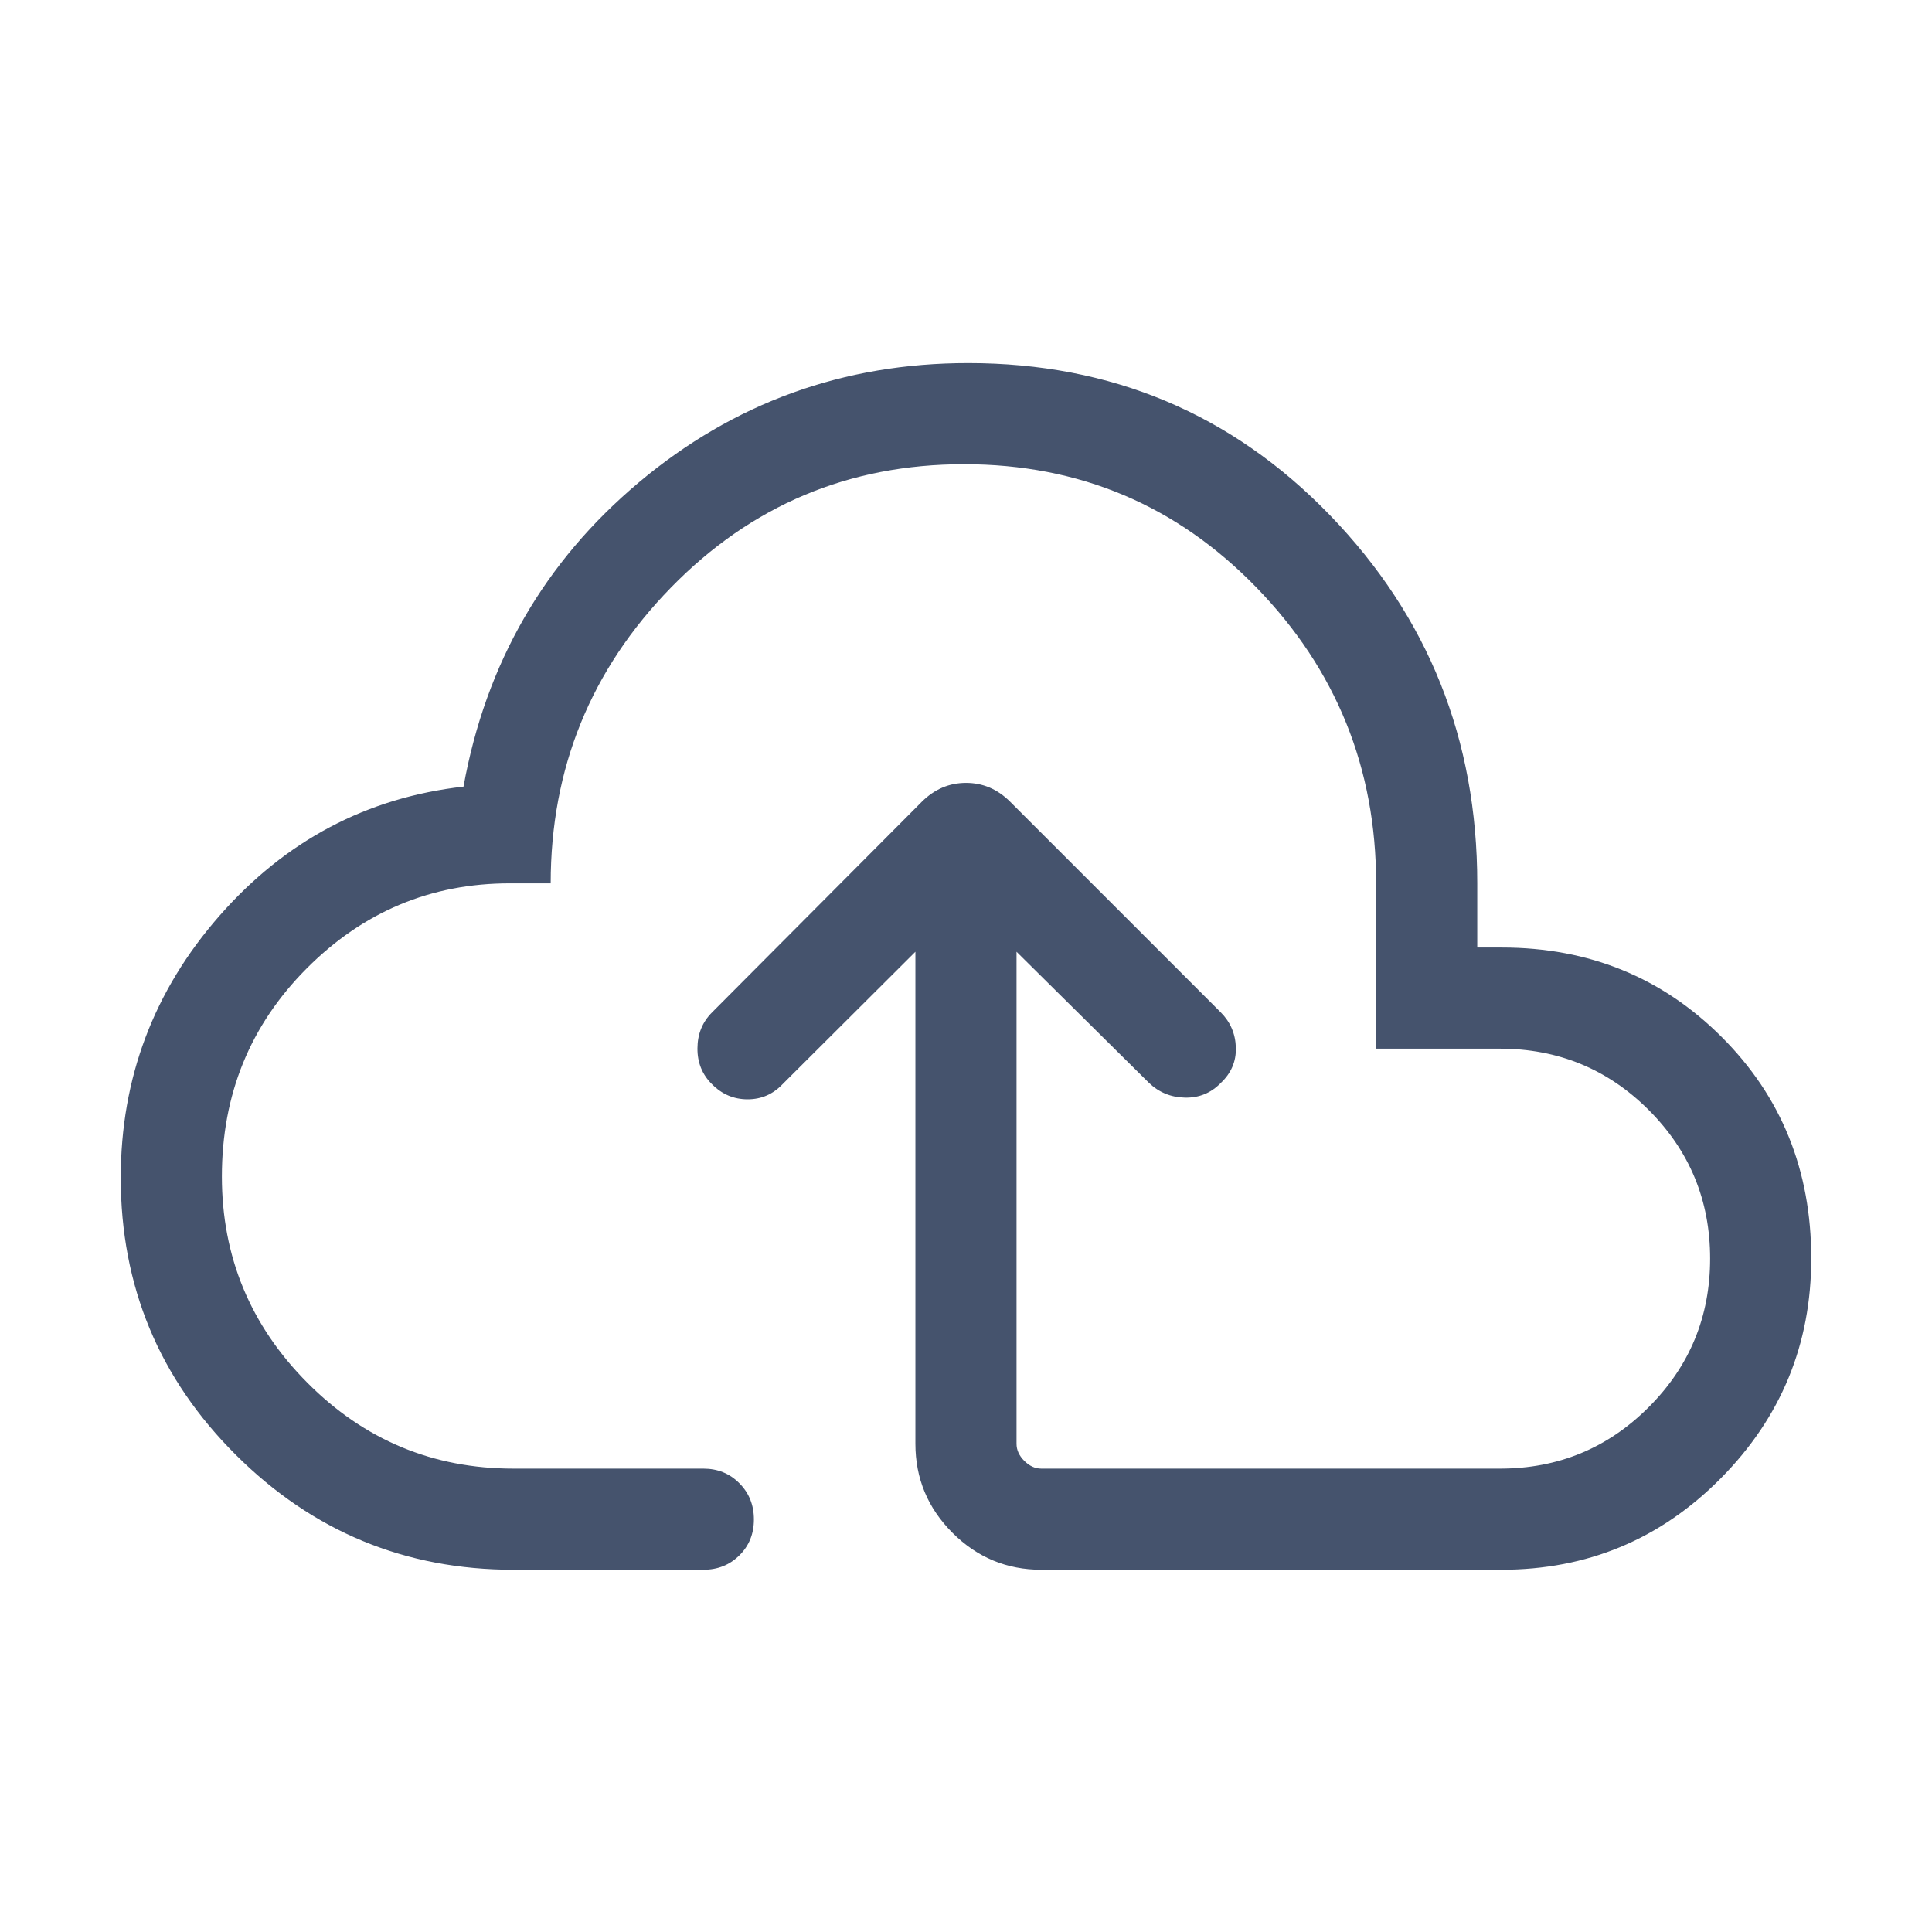 <svg width="32" height="32" viewBox="0 0 32 32" fill="none" xmlns="http://www.w3.org/2000/svg">
<g id="backup_FILL0_wght300_GRAD0_opsz40">
<path id="Vector" d="M15.162 15.764L12.961 17.958C12.803 18.124 12.61 18.208 12.383 18.208C12.155 18.208 11.959 18.125 11.795 17.96C11.631 17.799 11.55 17.6 11.552 17.363C11.553 17.126 11.634 16.927 11.795 16.767L15.269 13.279C15.478 13.071 15.722 12.967 16.001 12.967C16.279 12.967 16.523 13.071 16.731 13.279L20.219 16.767C20.379 16.927 20.463 17.122 20.47 17.352C20.476 17.581 20.392 17.776 20.219 17.938C20.058 18.104 19.86 18.185 19.626 18.18C19.392 18.175 19.192 18.092 19.026 17.931L16.837 15.764V23.914C16.837 24.017 16.88 24.111 16.966 24.197C17.051 24.282 17.145 24.325 17.248 24.325H24.843C25.809 24.325 26.631 23.985 27.308 23.307C27.986 22.629 28.325 21.808 28.325 20.846C28.325 19.883 27.986 19.063 27.308 18.385C26.631 17.708 25.808 17.369 24.84 17.369H22.793V14.631C22.793 12.726 22.133 11.092 20.811 9.731C19.49 8.37 17.876 7.689 15.968 7.689C14.061 7.689 12.443 8.37 11.114 9.731C9.786 11.092 9.121 12.726 9.121 14.631H8.443C7.137 14.631 6.016 15.101 5.08 16.04C4.143 16.98 3.675 18.128 3.675 19.486C3.675 20.814 4.147 21.953 5.089 22.901C6.032 23.85 7.17 24.325 8.504 24.325H11.65C11.887 24.325 12.086 24.405 12.246 24.567C12.407 24.728 12.487 24.928 12.487 25.167C12.487 25.405 12.407 25.604 12.246 25.762C12.086 25.921 11.887 26 11.65 26H8.504C6.713 26 5.181 25.367 3.909 24.1C2.636 22.834 2 21.303 2 19.508C2 17.857 2.546 16.41 3.637 15.166C4.729 13.923 6.075 13.21 7.677 13.029C8.047 10.985 9.016 9.304 10.584 7.988C12.152 6.672 13.969 6.014 16.036 6.014C18.408 6.014 20.406 6.855 22.031 8.536C23.656 10.218 24.468 12.249 24.468 14.631V15.694H24.879C26.317 15.695 27.53 16.189 28.518 17.177C29.506 18.164 30 19.386 30 20.843C30 22.264 29.5 23.479 28.5 24.487C27.5 25.496 26.289 26 24.868 26H17.248C16.675 26 16.184 25.796 15.775 25.387C15.367 24.978 15.162 24.488 15.162 23.914V15.764Z" fill="#45536D"/>
</g>
</svg>
